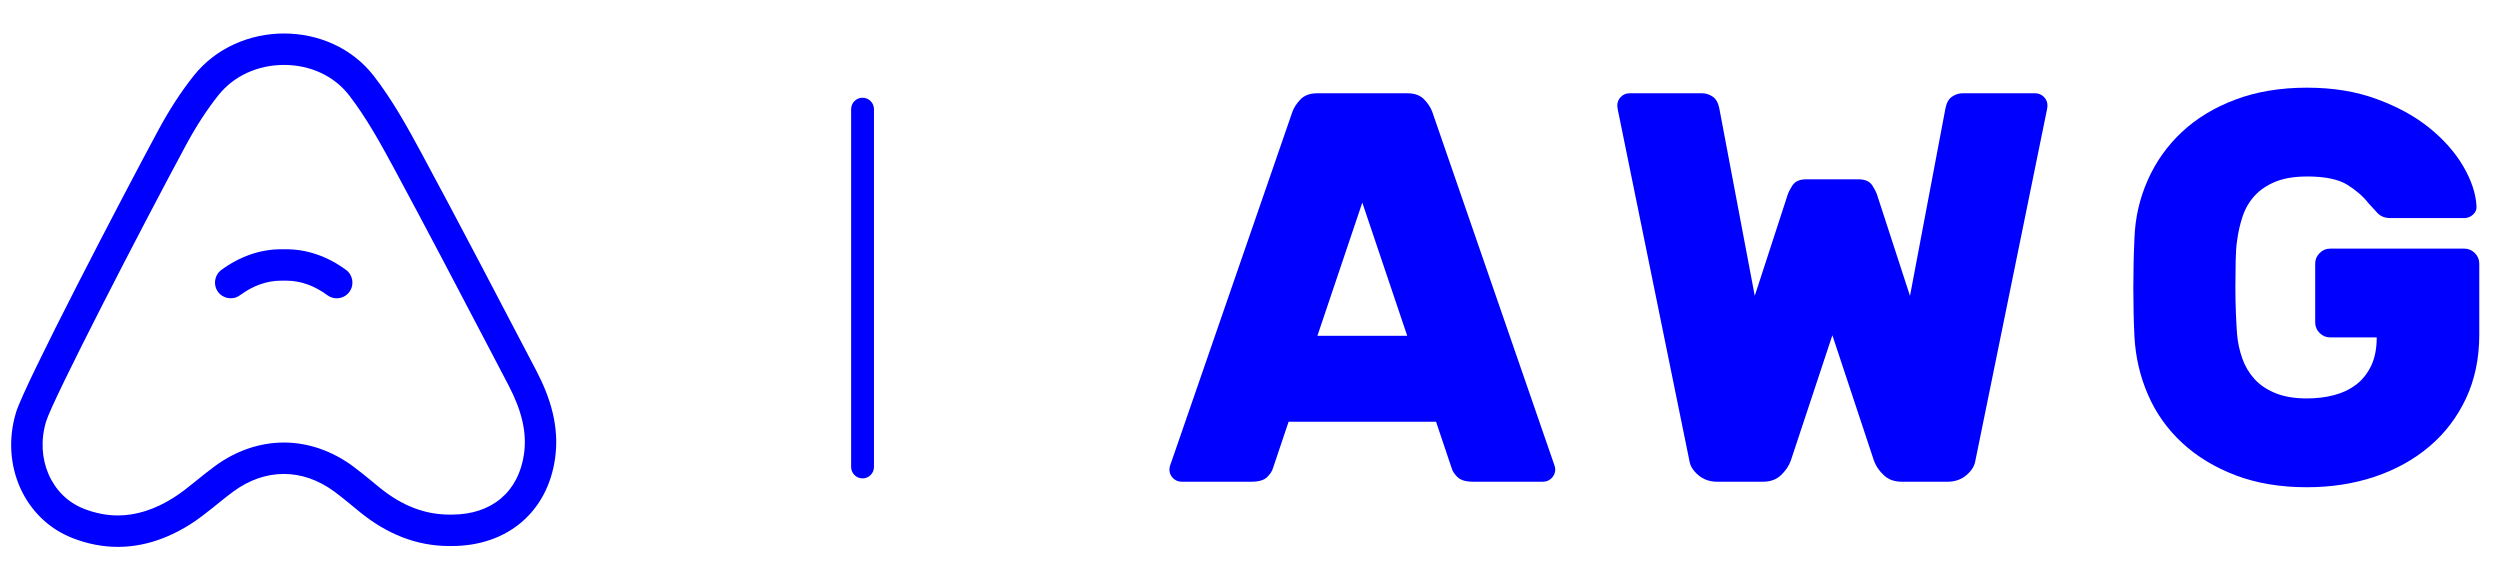 <svg width="224" height="52" viewBox="0 0 224 52" fill="none" xmlns="http://www.w3.org/2000/svg">
<path d="M126.086 8.357C126.749 8.357 127.255 8.541 127.602 8.904C127.95 9.269 128.189 9.633 128.323 9.998L139.15 41.324C139.281 41.654 139.349 41.904 139.349 42.068C139.349 42.368 139.241 42.625 139.026 42.84C138.81 43.056 138.555 43.162 138.256 43.162H131.997C131.335 43.162 130.864 43.023 130.582 42.739C130.3 42.457 130.126 42.184 130.06 41.917L128.67 37.79H115.458L114.068 41.917C114 42.182 113.826 42.457 113.546 42.739C113.264 43.021 112.793 43.162 112.131 43.162H105.872C105.575 43.162 105.318 43.056 105.102 42.84C104.886 42.625 104.779 42.368 104.779 42.068C104.779 41.902 104.845 41.654 104.978 41.324L115.806 9.998C115.937 9.633 116.178 9.269 116.526 8.904C116.873 8.541 117.377 8.357 118.042 8.357H126.088H126.086ZM118.04 30.085H126.086L122.062 18.152L118.04 30.085Z" fill="#0000FF"/>
<path d="M171.136 26.507L174.314 9.7C174.413 9.202 174.611 8.854 174.909 8.657C175.206 8.457 175.521 8.357 175.853 8.357H182.359C182.656 8.357 182.913 8.465 183.129 8.68C183.346 8.894 183.452 9.151 183.452 9.451C183.452 9.55 183.434 9.683 183.402 9.849L176.994 41.274C176.927 41.738 176.664 42.169 176.201 42.565C175.737 42.963 175.173 43.162 174.511 43.162H170.388C169.726 43.162 169.187 42.963 168.774 42.565C168.359 42.169 168.069 41.738 167.905 41.274L164.18 30.037L160.455 41.274C160.289 41.738 159.999 42.169 159.586 42.565C159.171 42.963 158.634 43.162 157.972 43.162H153.849C153.187 43.162 152.625 42.963 152.161 42.565C151.698 42.169 151.433 41.738 151.368 41.274L144.96 9.849C144.928 9.683 144.91 9.55 144.91 9.451C144.91 9.153 145.016 8.896 145.233 8.68C145.447 8.463 145.704 8.357 146.003 8.357H152.509C152.839 8.357 153.154 8.457 153.453 8.657C153.75 8.854 153.949 9.202 154.048 9.7L157.226 26.507L160.156 17.508C160.221 17.276 160.372 16.979 160.604 16.613C160.835 16.248 161.249 16.066 161.845 16.066H166.515C167.111 16.066 167.525 16.248 167.756 16.613C167.988 16.979 168.137 17.276 168.204 17.508L171.134 26.507H171.136Z" fill="#0000FF"/>
<path d="M206.698 15.815C205.572 15.815 204.628 15.973 203.867 16.286C203.104 16.601 202.485 17.025 202.004 17.554C201.523 18.086 201.168 18.699 200.936 19.395C200.704 20.09 200.538 20.819 200.44 21.581C200.372 22.012 200.331 22.609 200.316 23.371C200.299 24.135 200.291 24.921 200.291 25.733C200.291 26.545 200.306 27.342 200.339 28.119C200.372 28.898 200.407 29.503 200.44 29.934C200.505 30.697 200.664 31.426 200.911 32.122C201.158 32.818 201.523 33.431 202.002 33.961C202.481 34.49 203.112 34.913 203.888 35.229C204.667 35.544 205.603 35.7 206.696 35.7C207.557 35.7 208.368 35.602 209.129 35.403C209.89 35.203 210.552 34.888 211.116 34.457C211.68 34.026 212.126 33.464 212.458 32.768C212.789 32.072 212.955 31.227 212.955 30.232H208.782C208.417 30.232 208.102 30.1 207.837 29.835C207.573 29.57 207.442 29.255 207.442 28.89V23.618C207.442 23.255 207.573 22.94 207.837 22.675C208.102 22.41 208.417 22.277 208.782 22.277H220.802C221.165 22.277 221.48 22.41 221.745 22.675C222.009 22.94 222.143 23.255 222.143 23.618V29.984C222.143 32.107 221.745 34.013 220.951 35.702C220.156 37.392 219.065 38.826 217.672 40.003C216.282 41.181 214.65 42.083 212.779 42.714C210.908 43.342 208.88 43.657 206.694 43.657C204.311 43.657 202.181 43.299 200.312 42.588C198.441 41.875 196.844 40.906 195.519 39.679C194.195 38.453 193.177 37.019 192.464 35.377C191.752 33.738 191.346 32.004 191.248 30.181C191.18 28.822 191.147 27.363 191.147 25.805C191.147 24.247 191.18 22.756 191.248 21.33C191.314 19.507 191.711 17.775 192.439 16.134C193.167 14.494 194.185 13.058 195.494 11.832C196.802 10.607 198.4 9.636 200.287 8.925C202.174 8.214 204.311 7.856 206.694 7.856C209.077 7.856 211.097 8.196 212.953 8.875C214.807 9.553 216.38 10.415 217.672 11.459C218.962 12.503 219.972 13.646 220.702 14.89C221.43 16.134 221.828 17.319 221.893 18.445C221.926 18.745 221.826 19.002 221.596 19.217C221.364 19.433 221.1 19.54 220.802 19.54H214.196C213.698 19.54 213.31 19.391 213.028 19.093C212.746 18.793 212.472 18.496 212.207 18.198C211.744 17.601 211.114 17.054 210.321 16.557C209.527 16.06 208.316 15.811 206.694 15.811L206.698 15.815Z" fill="#0000FF"/>
<path d="M25.457 5.818C27.819 5.818 29.941 6.81 31.279 8.538C32.793 10.497 34.042 12.745 35.296 15.068C38.266 20.576 41.22 26.22 44.076 31.677C44.57 32.621 45.065 33.566 45.559 34.511C46.774 36.829 47.216 38.784 46.953 40.661C46.476 44.071 44.059 46.108 40.486 46.108H40.282C38.082 46.108 36.047 45.329 34.056 43.723C33.83 43.541 33.606 43.355 33.382 43.17C32.82 42.706 32.239 42.228 31.611 41.766C29.725 40.382 27.589 39.651 25.434 39.651C23.271 39.651 21.128 40.386 19.239 41.778C18.689 42.182 18.173 42.599 17.673 43.004C16.935 43.599 16.238 44.163 15.531 44.606C13.867 45.654 12.195 46.185 10.565 46.185C9.553 46.185 8.52 45.98 7.496 45.577C4.58 44.426 3.134 41.072 4.129 37.771C4.731 35.776 12.735 20.286 16.673 12.981C17.565 11.326 18.536 9.83 19.56 8.54C20.933 6.81 23.082 5.818 25.457 5.817M25.457 3C22.41 3 19.355 4.27 17.356 6.787C16.161 8.293 15.108 9.948 14.197 11.641C10.964 17.637 2.194 34.444 1.435 36.957C7.27177e-05 41.708 2.228 46.529 6.461 48.196C7.846 48.743 9.215 49 10.561 49C12.795 49 14.964 48.289 17.026 46.99C18.395 46.129 19.596 45.006 20.904 44.044C22.332 42.992 23.881 42.466 25.43 42.466C26.979 42.466 28.518 42.99 29.945 44.038C30.752 44.629 31.509 45.285 32.287 45.913C34.627 47.801 37.246 48.925 40.28 48.925C40.341 48.925 40.403 48.925 40.463 48.923H40.484C45.449 48.923 49.064 45.878 49.738 41.051C50.13 38.246 49.332 35.656 48.048 33.203C44.642 26.702 41.253 20.191 37.769 13.731C36.483 11.347 35.149 8.946 33.5 6.816C31.53 4.264 28.496 3.002 25.455 3.002" fill="#0000FF"/>
<path d="M30.17 26.727C29.881 26.727 29.589 26.638 29.338 26.454C28.164 25.588 26.922 25.149 25.65 25.148H25.188C23.916 25.148 22.676 25.586 21.502 26.454C20.876 26.914 19.996 26.779 19.536 26.153C19.076 25.526 19.21 24.645 19.835 24.185C21.479 22.973 23.331 22.333 25.188 22.333H25.652C27.511 22.333 29.361 22.973 31.006 24.185C31.632 24.647 31.765 25.526 31.306 26.153C31.03 26.528 30.605 26.727 30.172 26.727" fill="#0000FF"/>
<path d="M77.284 42.864C76.718 42.864 76.261 42.406 76.261 41.84V9.781C76.261 9.215 76.718 8.757 77.284 8.757C77.85 8.757 78.308 9.215 78.308 9.781V41.84C78.308 42.406 77.85 42.864 77.284 42.864Z" fill="#0000FF"/>
</svg>
